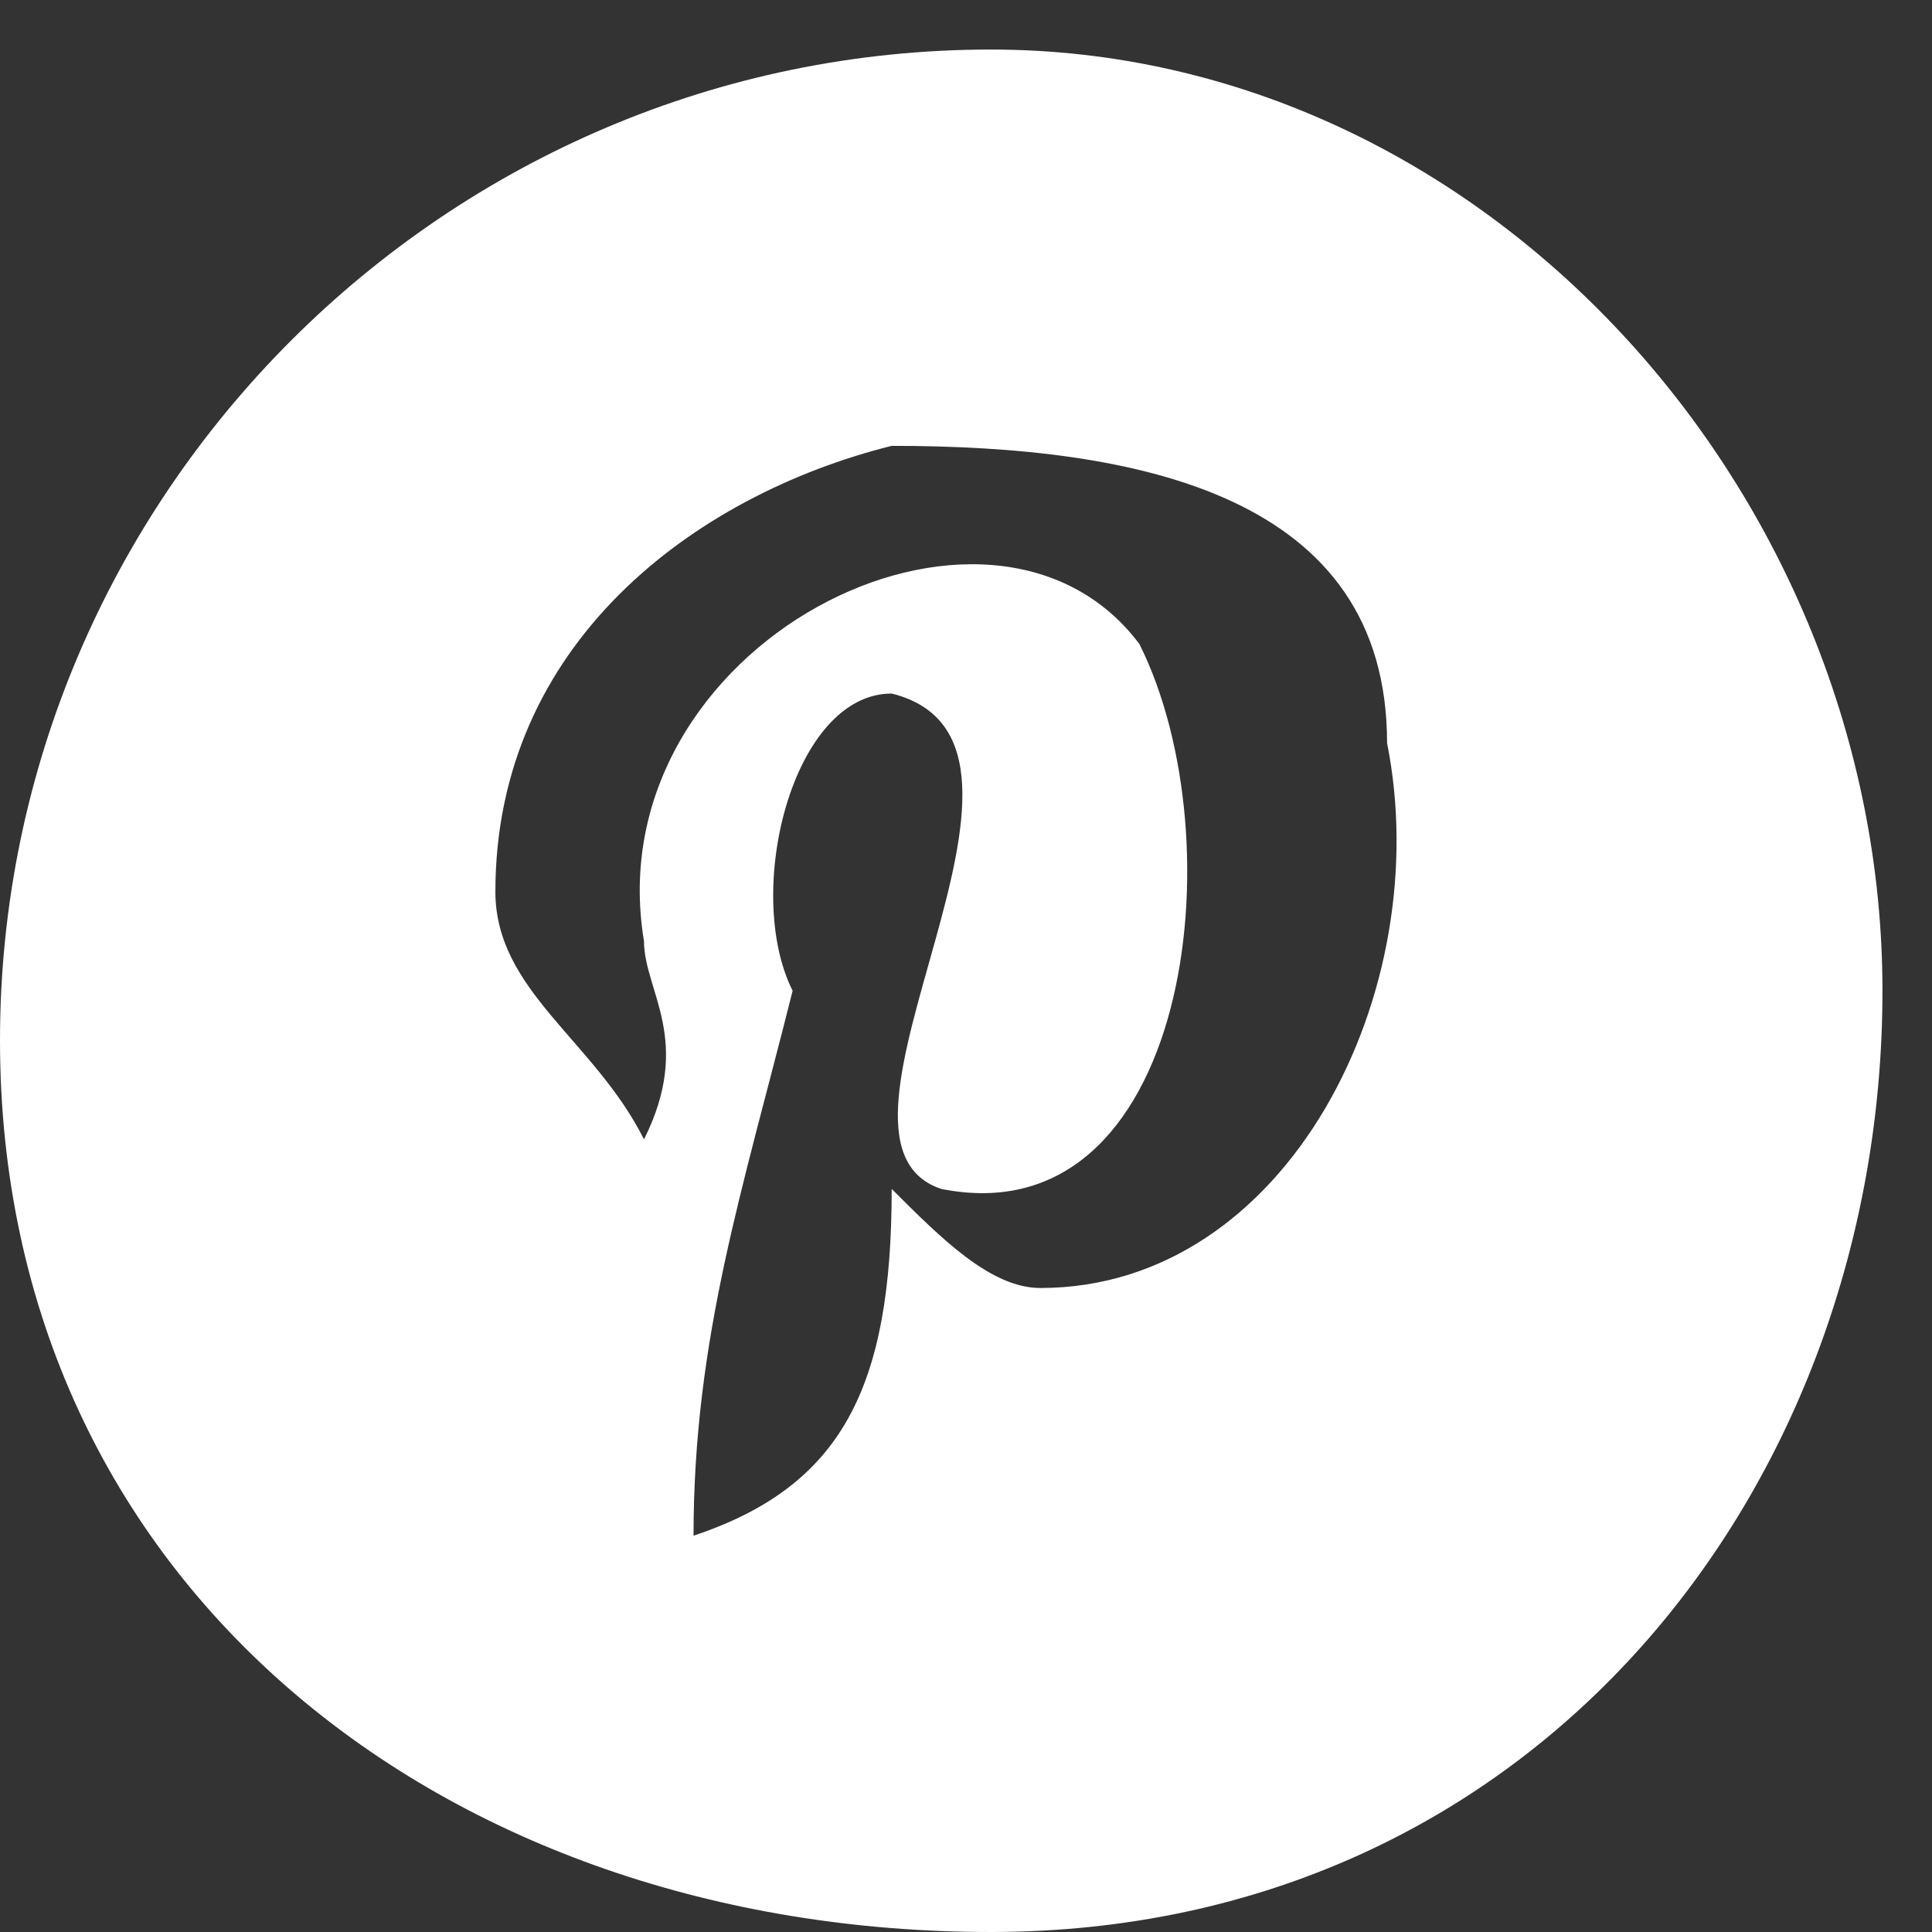 <?xml version="1.0" encoding="utf-8"?>
<!-- Generator: Adobe Illustrator 24.1.1, SVG Export Plug-In . SVG Version: 6.00 Build 0)  -->
<svg version="1.1" id="Layer_1" xmlns="http://www.w3.org/2000/svg" xmlns:xlink="http://www.w3.org/1999/xlink" x="0px" y="0px"
	 width="3.9px" height="3.9px" viewBox="0 0 3.9 3.9" style="enable-background:new 0 0 3.9 3.9;" xml:space="preserve">
<rect x="0" y="0" width="3.9" height="3.9" fill="#333333" stroke="none"/>
<style type="text/css">
	.st0{fill:#FFFFFF;}
</style>
<path class="st0" d="M2,0.1c-1.1,0-2,0.9-2,2s0.9,1.8,2,1.8S3.8,3,3.8,2S3,0.1,2,0.1z M2.1,2.6L2.1,2.6C2,2.6,1.9,2.5,1.8,2.4
	c0,0.4-0.1,0.6-0.4,0.7c0-0.4,0.1-0.7,0.2-1.1c-0.1-0.2,0-0.6,0.2-0.6c0.4,0.1-0.2,0.9,0.1,1c0.5,0.1,0.6-0.7,0.4-1.1
	C2,0.9,1.2,1.3,1.3,1.9c0,0.1,0.1,0.2,0,0.4C1.2,2.1,1,2,1,1.8C1,1.3,1.4,1,1.8,0.9c0.5,0,1,0.1,1,0.6C2.9,2,2.6,2.6,2.1,2.6z"/>
</svg>
